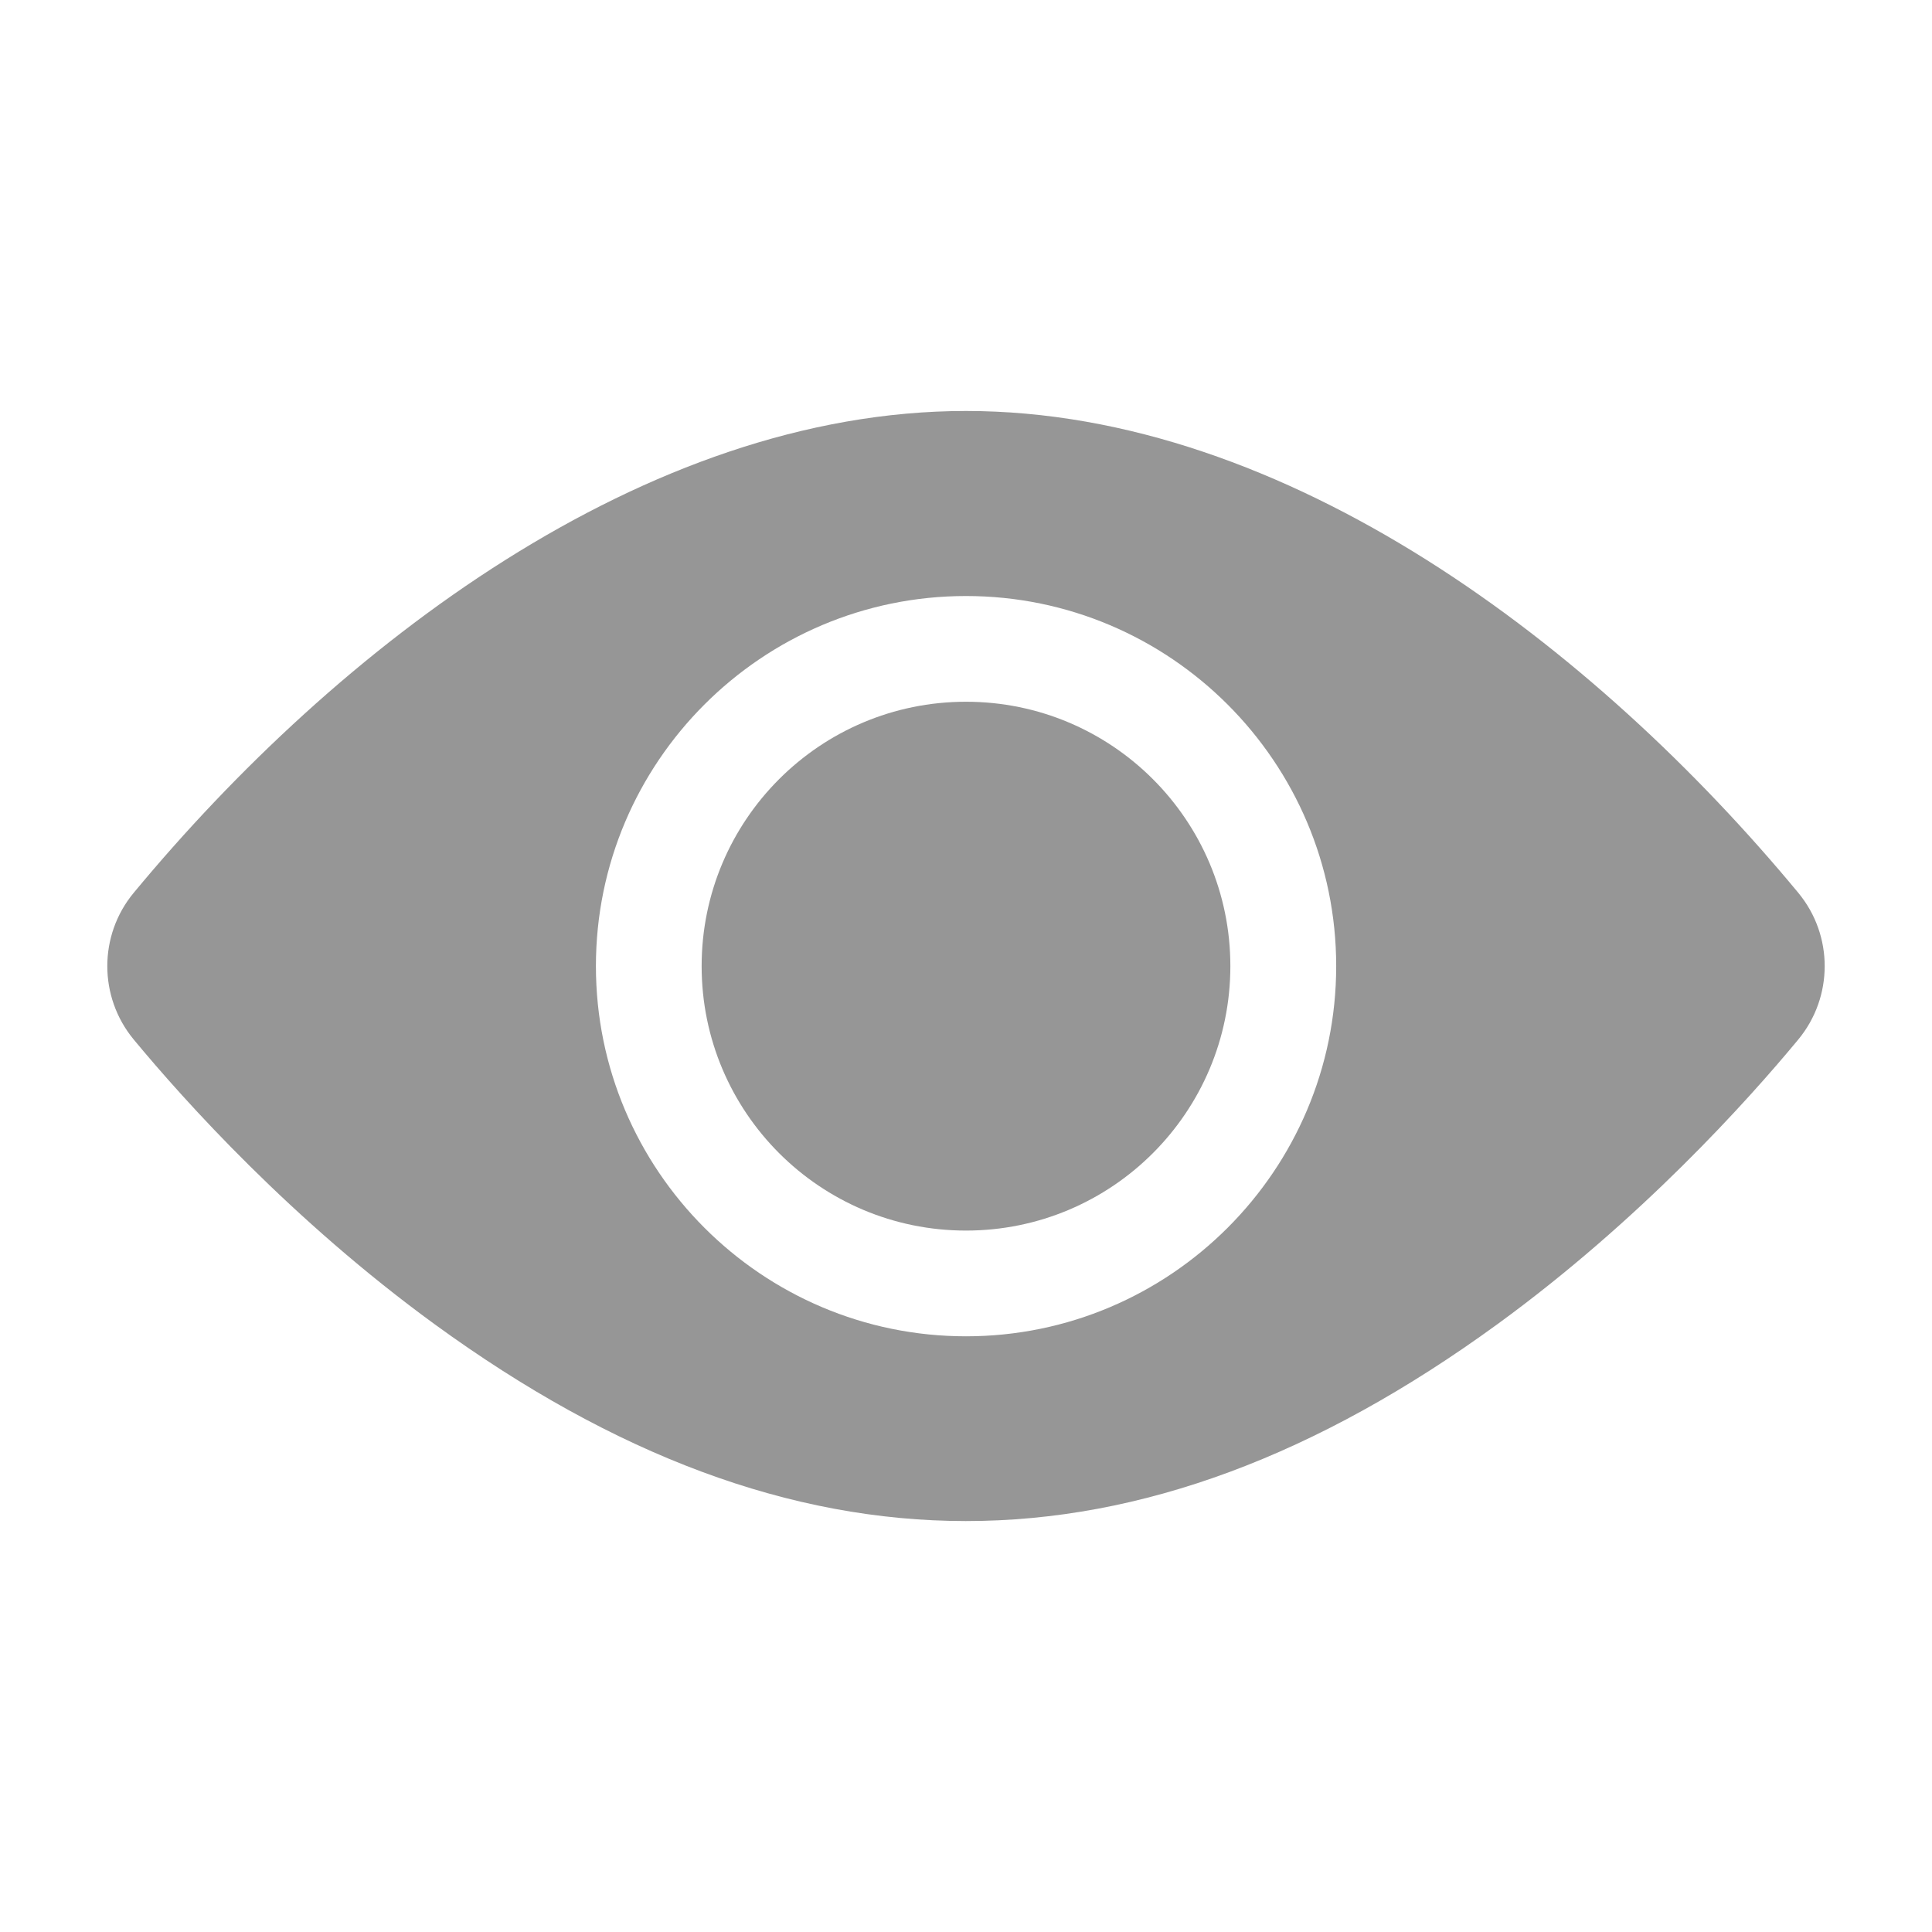 <svg width="18" height="18" viewBox="0 0 18 18" fill="none" xmlns="http://www.w3.org/2000/svg">
<path d="M11.463 9.001C11.463 10.362 10.36 11.465 9 11.465C7.64 11.465 6.537 10.362 6.537 9.001C6.537 7.641 7.64 6.538 9 6.538C10.36 6.538 11.463 7.641 11.463 9.001Z" fill="#969696"/>
<path fill-rule="evenodd" clip-rule="evenodd" d="M9 3.829C11.995 3.829 14.861 6.031 16.755 8.319C17.083 8.716 17.081 9.289 16.755 9.684C16.279 10.259 15.282 11.368 13.95 12.338C10.588 14.785 7.405 14.78 4.05 12.338C2.718 11.368 1.721 10.259 1.245 9.684C0.918 9.288 0.918 8.714 1.245 8.319C3.138 6.033 6.004 3.829 9 3.829ZM12.449 9.001C12.449 7.1 10.902 5.553 9 5.553C7.098 5.553 5.552 7.1 5.552 9.001C5.552 10.903 7.098 12.45 9 12.45C10.902 12.45 12.449 10.903 12.449 9.001Z" fill="#969696"/>
</svg>
